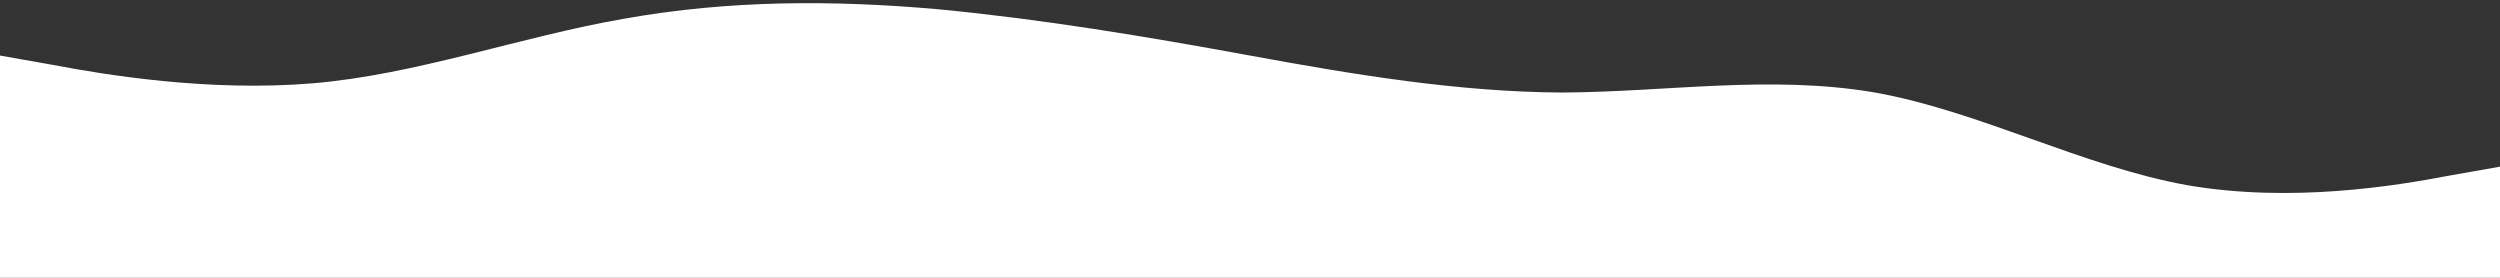 <?xml version="1.0" encoding="UTF-8" standalone="no"?><svg xmlns="http://www.w3.org/2000/svg" xmlns:xlink="http://www.w3.org/1999/xlink" fill="#000000" height="160" preserveAspectRatio="xMidYMid meet" version="1" viewBox="0.0 160.0 1440.0 160.0" width="1440" zoomAndPan="magnify"><rect x="0.0" y="160.0" width="1440.0" height="160.0" fill="#333333" stroke="none"/><g id="change1_1"><path d="M0,192L30,197.3C60,203,120,213,180,208C240,203,300,181,360,170.7C420,160,480,160,540,165.3C600,171,660,181,720,192C780,203,840,213,900,213.3C960,213,1020,203,1080,213.3C1140,224,1200,256,1260,266.7C1320,277,1380,267,1410,261.3L1440,256L1440,320L1410,320C1380,320,1320,320,1260,320C1200,320,1140,320,1080,320C1020,320,960,320,900,320C840,320,780,320,720,320C660,320,600,320,540,320C480,320,420,320,360,320C300,320,240,320,180,320C120,320,60,320,30,320L0,320Z" fill="#ffffff"/></g></svg>